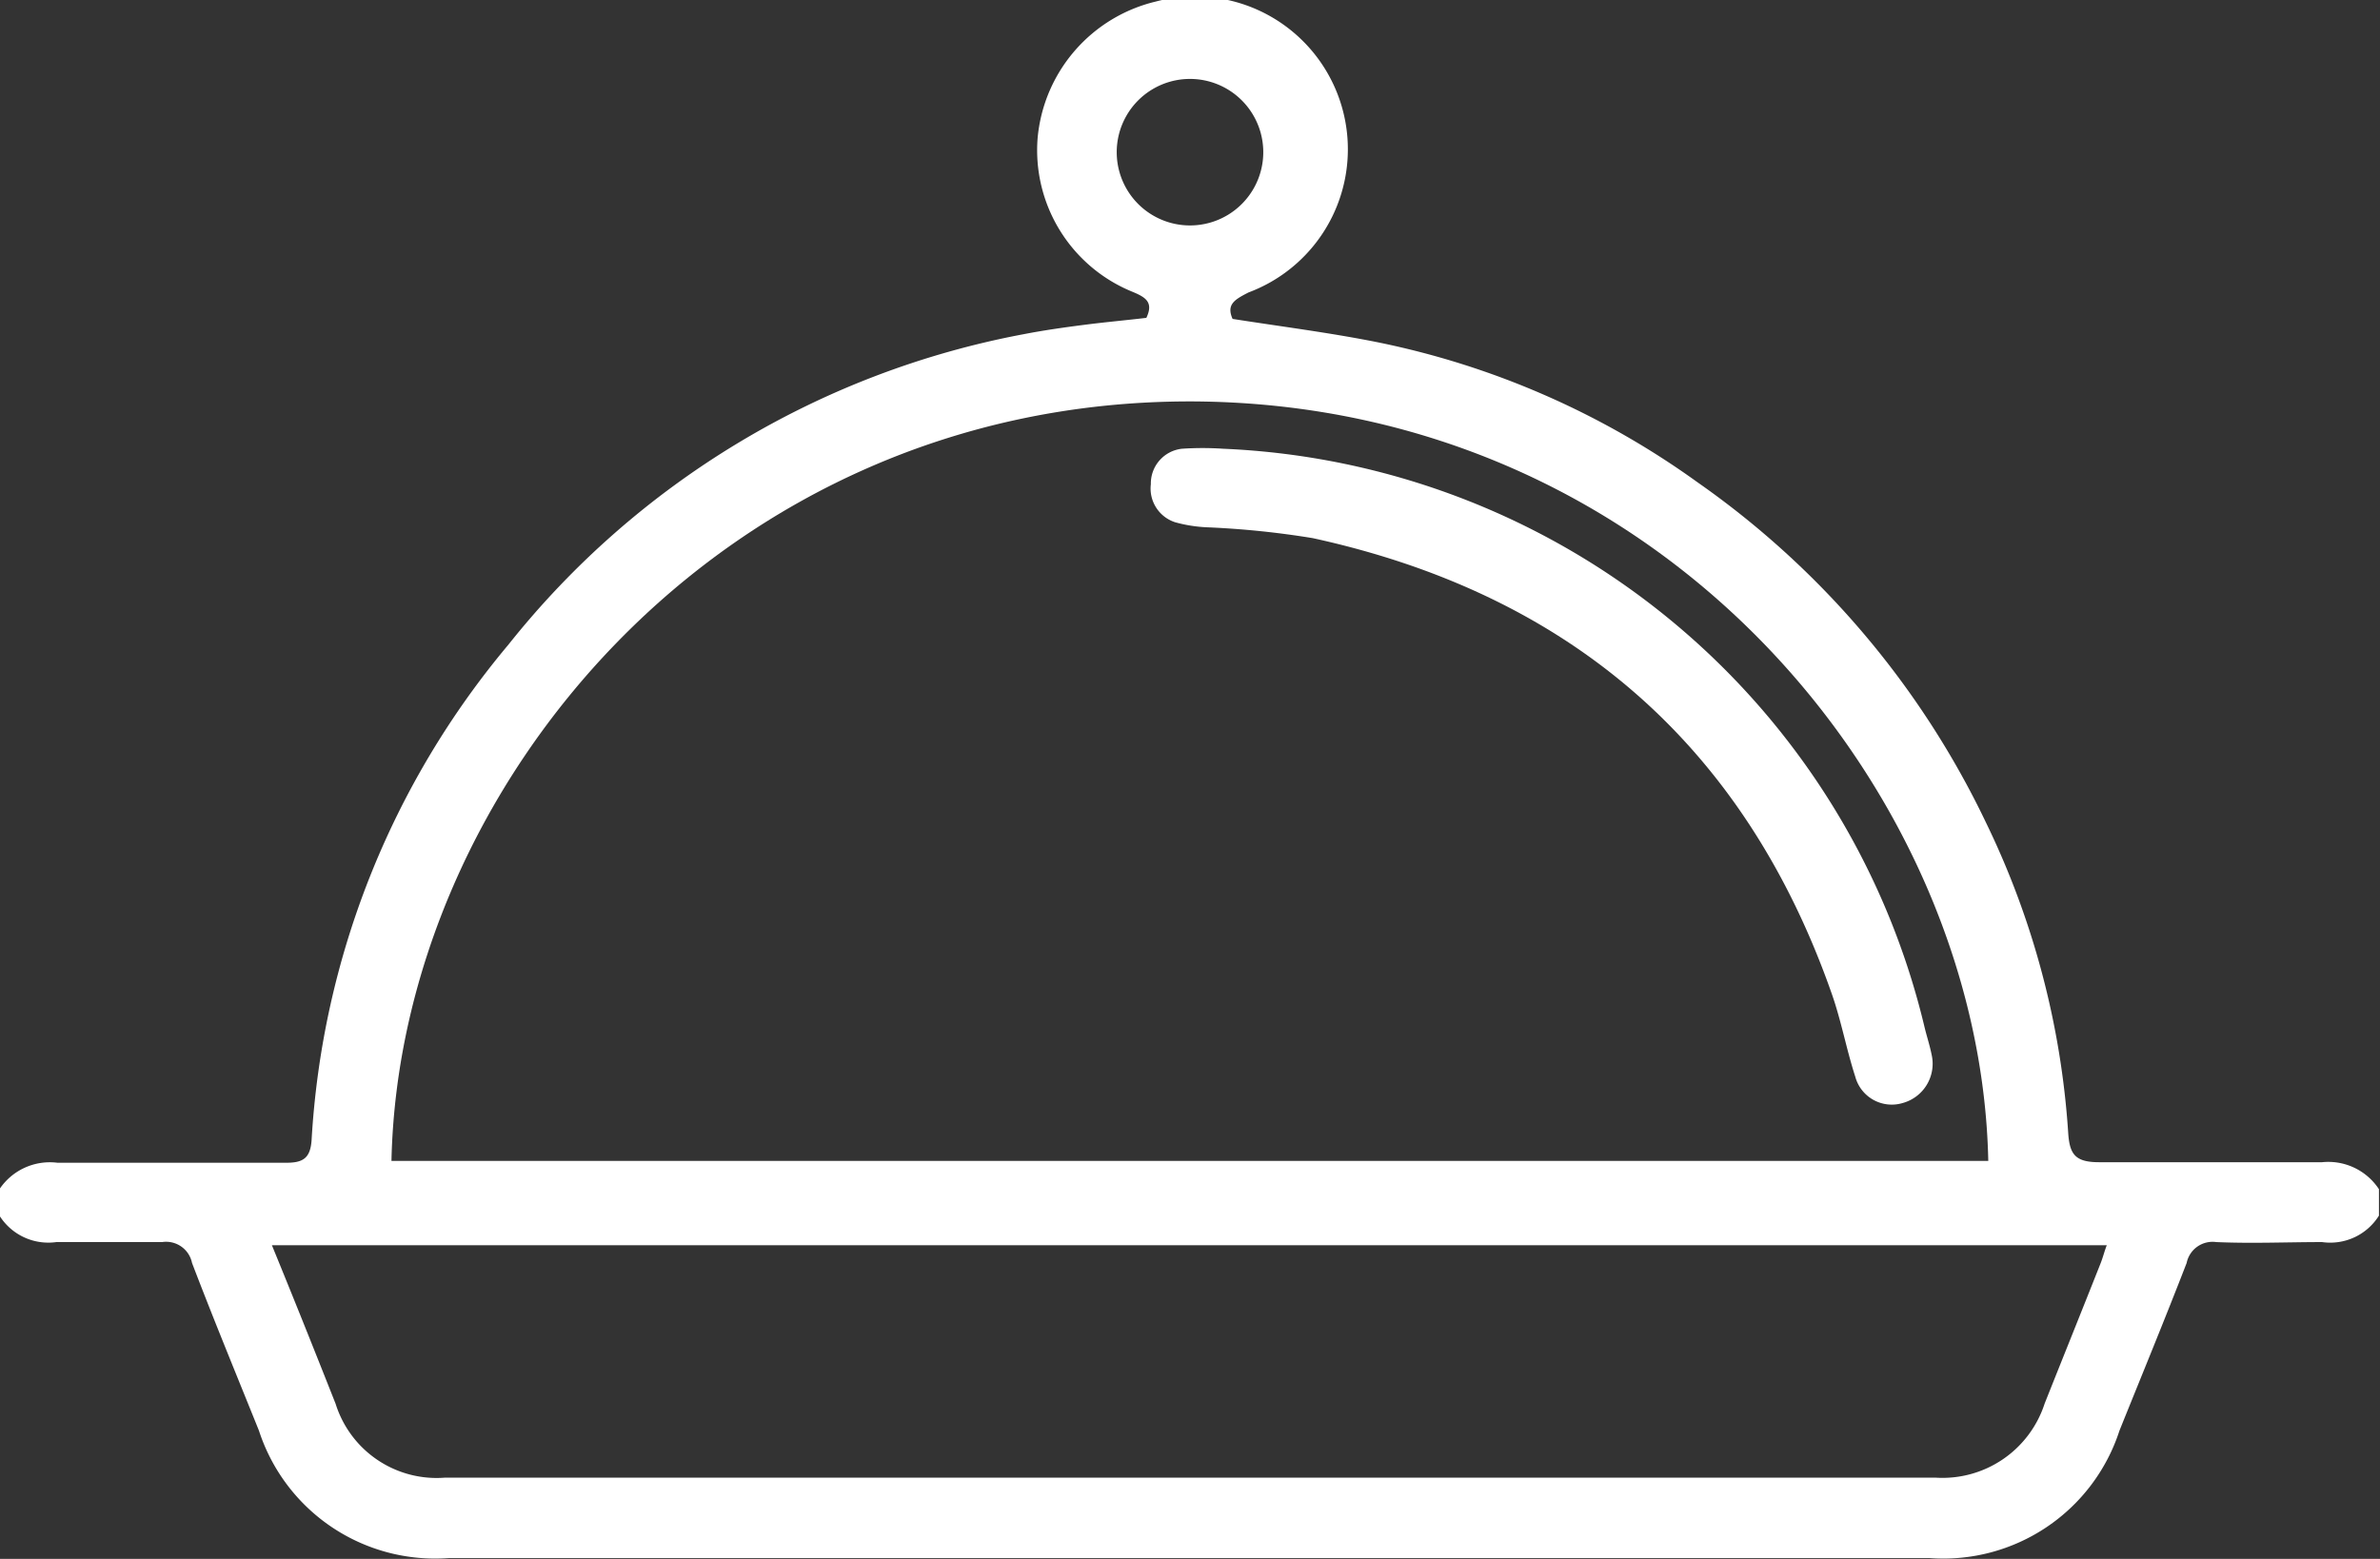 <?xml version="1.0" encoding="UTF-8"?> <svg xmlns="http://www.w3.org/2000/svg" id="Слой_1" data-name="Слой 1" viewBox="0 0 89.98 58.95"><rect x="0" y="0" width="89.98" height="58.95" fill="#333333" stroke="none"/> <defs> <style>.cls-1{fill:#fff;}</style> </defs> <title>dish 2</title> <g id="_9f6SEX" data-name="9f6SEX"> <path class="cls-1" d="M93.9,64.71c-2.81,0-5.62,0-8.43,0-.92,0-1.12-.31-1.17-1.14a31.56,31.56,0,0,0-3.1-11.69A33.11,33.11,0,0,0,70.29,39a31.33,31.33,0,0,0-12.11-5.3c-1.8-.36-3.62-.59-5.47-.88-.25-.56.1-.74.6-1a5.78,5.78,0,0,0-3.51-11,5.85,5.85,0,0,0-4.46,5.15,5.78,5.78,0,0,0,3.55,5.81c.51.21.85.39.56,1-.76.09-1.54.16-2.32.26s-1.56.21-2.33.36A32.56,32.56,0,0,0,25.33,45.14a32,32,0,0,0-7.44,18.74c-.05.68-.32.86-1,.85-2.87,0-5.74,0-8.61,0a2.29,2.29,0,0,0-2.19,1v1a2.18,2.18,0,0,0,2.15,1c1.35,0,2.7,0,4,0a1,1,0,0,1,1.13.79c.81,2.12,1.68,4.23,2.53,6.34a7,7,0,0,0,7.17,4.82H79.07a7,7,0,0,0,7.17-4.82c.85-2.11,1.72-4.22,2.54-6.34a1,1,0,0,1,1.12-.79c1.35.06,2.7,0,4,0a2.17,2.17,0,0,0,2.15-1v-1A2.29,2.29,0,0,0,93.9,64.71ZM48.33,26.55a2.77,2.77,0,0,1,5.54-.07,2.77,2.77,0,1,1-5.54.07Zm2.82,9.39C69.08,36,81,50.84,81.28,64.66H20.91C21.21,50.58,33.38,35.91,51.15,35.94ZM85.52,68.55c-.7,1.77-1.41,3.53-2.11,5.29a4.06,4.06,0,0,1-4.1,2.8q-28.2,0-56.4,0a4,4,0,0,1-4.11-2.79c-.79-2-1.57-3.95-2.41-6H85.76C85.67,68.08,85.61,68.33,85.52,68.55Z" transform="translate(-6.11 -20.76)"></path> <path class="cls-1" d="M79.15,60.7c-.07-.37-.19-.73-.28-1.1A28.5,28.5,0,0,0,52.36,37.73a11.74,11.74,0,0,0-1.57,0,1.32,1.32,0,0,0-1.17,1.34,1.34,1.34,0,0,0,.92,1.44,5.36,5.36,0,0,0,1.2.19,33.21,33.21,0,0,1,4,.41c9.71,2.12,16.33,7.82,19.63,17.25.35,1,.55,2.09.88,3.11a1.43,1.43,0,0,0,1.8,1A1.54,1.54,0,0,0,79.15,60.7Z" transform="translate(-6.11 -20.76)"></path> </g> </svg> 